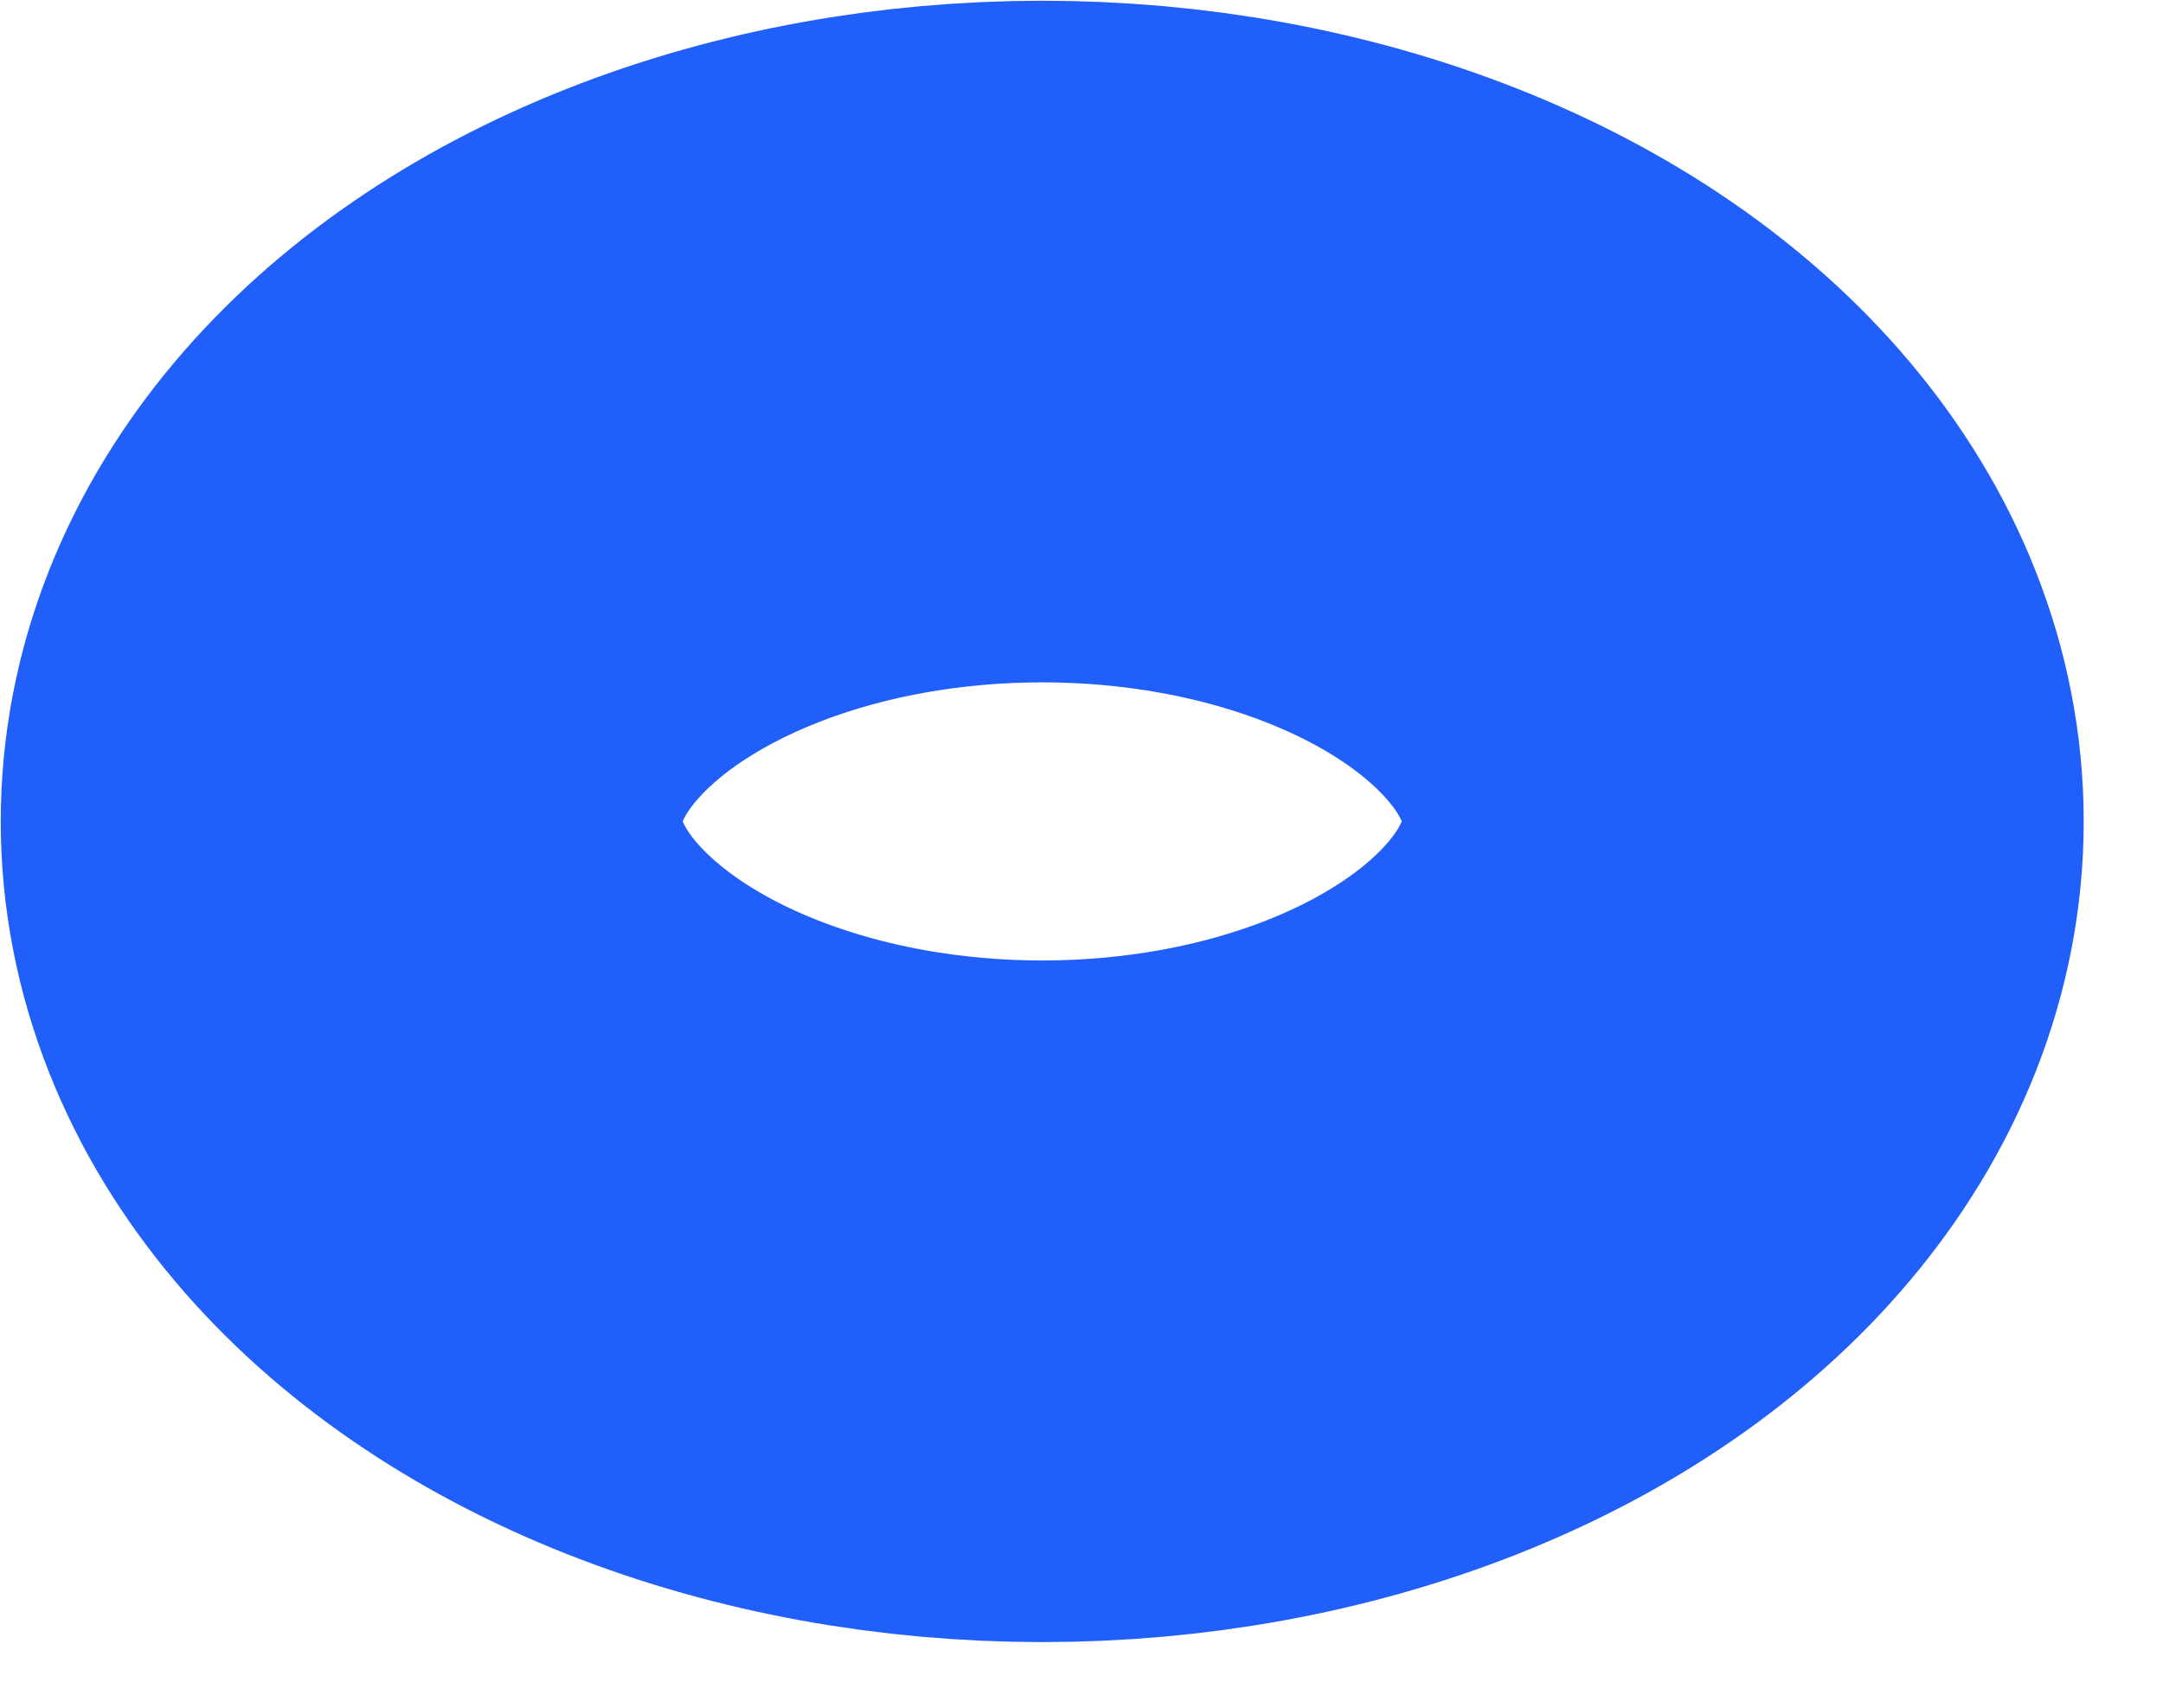 <?xml version="1.0" encoding="utf-8"?>
<svg xmlns="http://www.w3.org/2000/svg" fill="none" height="100%" overflow="visible" preserveAspectRatio="none" style="display: block;" viewBox="0 0 19 15" width="100%">
<ellipse cx="9.155" cy="7.215" id="Ellipse 1" rx="6.155" ry="4.215" stroke="#215FFB" stroke-width="5.987"/>
</svg>